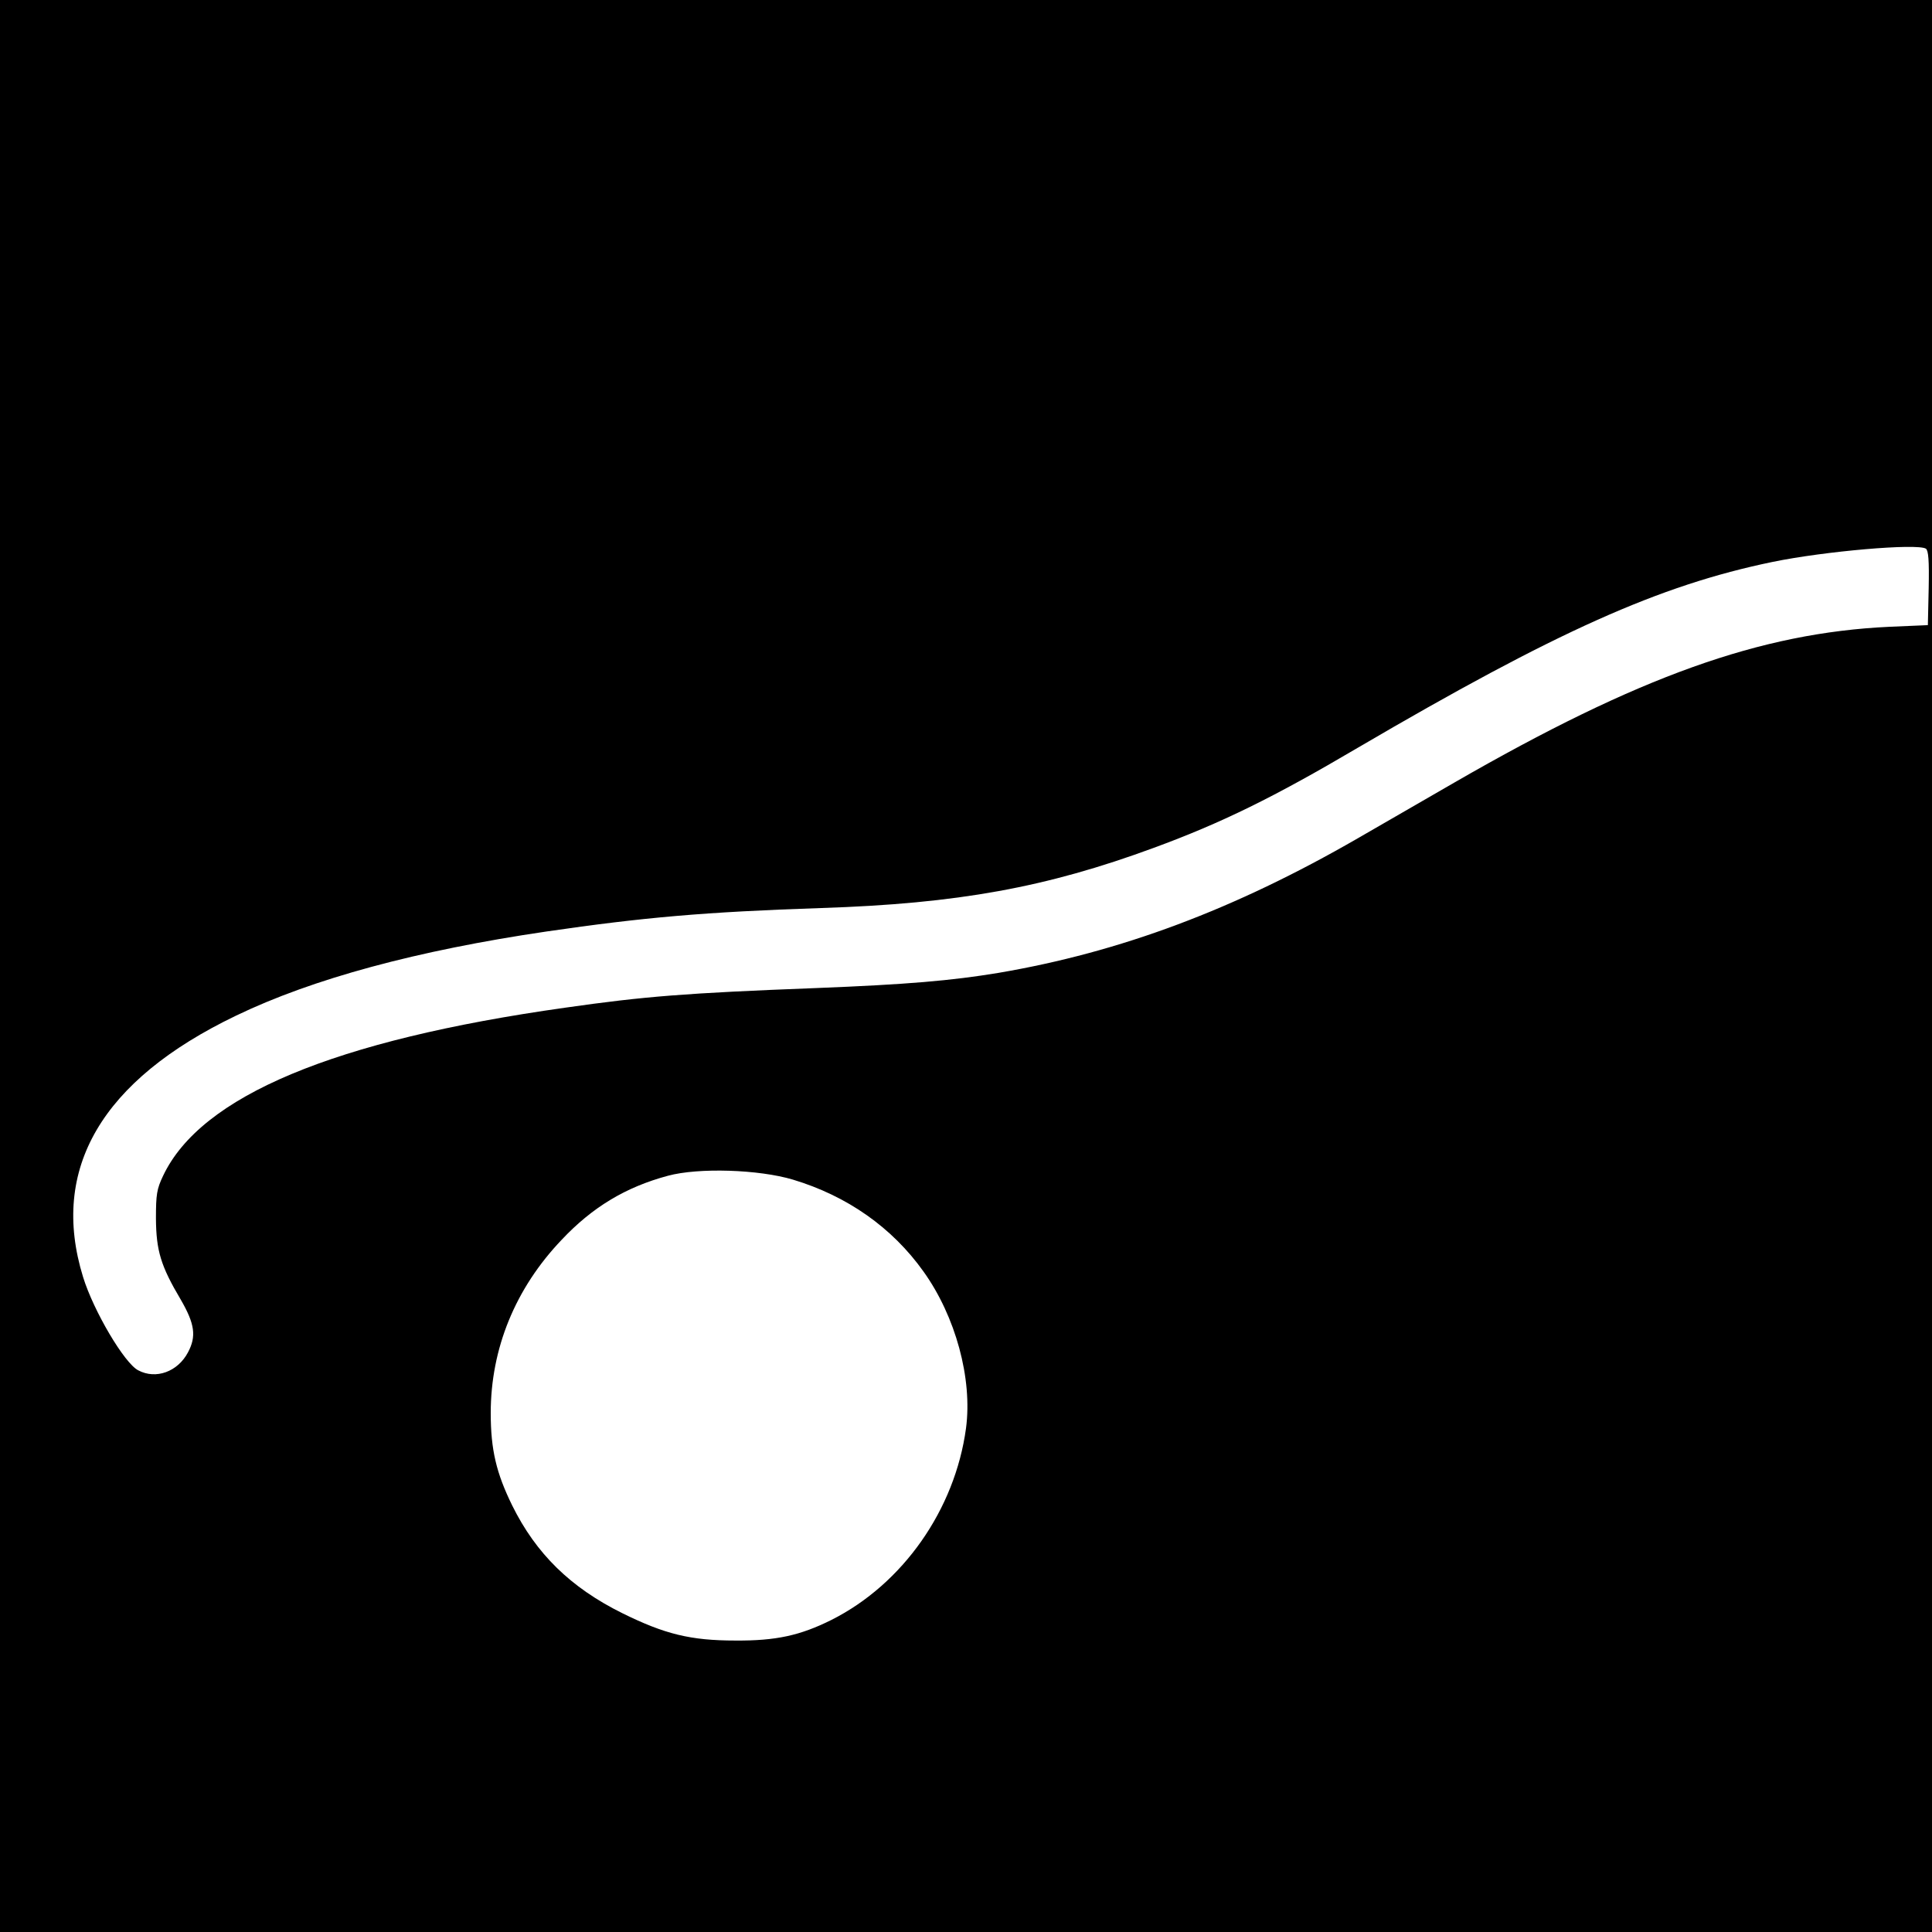 <?xml version="1.0" standalone="no"?>
<!DOCTYPE svg PUBLIC "-//W3C//DTD SVG 20010904//EN"
 "http://www.w3.org/TR/2001/REC-SVG-20010904/DTD/svg10.dtd">
<svg version="1.0" xmlns="http://www.w3.org/2000/svg"
 width="700pt" height="700pt" viewBox="0 0 700 700"
 preserveAspectRatio="xMidYMid meet">
<g transform="translate(0,700) scale(0.1,-0.1)"
fill="#000000" stroke="none">
<path d="M0 3500 l0 -3500 3500 0 3500 0 0 3500 0 3500 -3500 0 -3500 0 0
-3500z m6978 1512 c9 -7 12 -42 10 -143 l-3 -134 -140 -6 c-467 -22 -909 -180
-1575 -564 -113 -65 -270 -156 -350 -202 -447 -258 -861 -413 -1303 -488 -170
-28 -329 -42 -662 -55 -470 -18 -620 -30 -907 -71 -838 -118 -1320 -320 -1457
-609 -23 -48 -26 -68 -26 -155 1 -116 17 -171 90 -294 51 -88 57 -133 26 -191
-37 -70 -116 -99 -180 -65 -50 25 -162 215 -200 338 -121 392 67 713 554 947
278 134 656 236 1125 305 350 51 574 71 995 85 496 16 817 75 1205 218 245 90
433 182 740 363 719 421 1091 588 1502 673 189 39 524 68 556 48z m-4105
-2286 c196 -59 359 -173 473 -333 116 -162 178 -388 154 -568 -40 -295 -229
-564 -487 -694 -114 -57 -202 -76 -348 -75 -163 0 -256 23 -410 99 -188 93
-313 216 -399 390 -58 118 -78 203 -78 335 0 234 89 452 257 628 111 118 232
191 385 232 111 30 329 23 453 -14z"/>
</g>
</svg>
